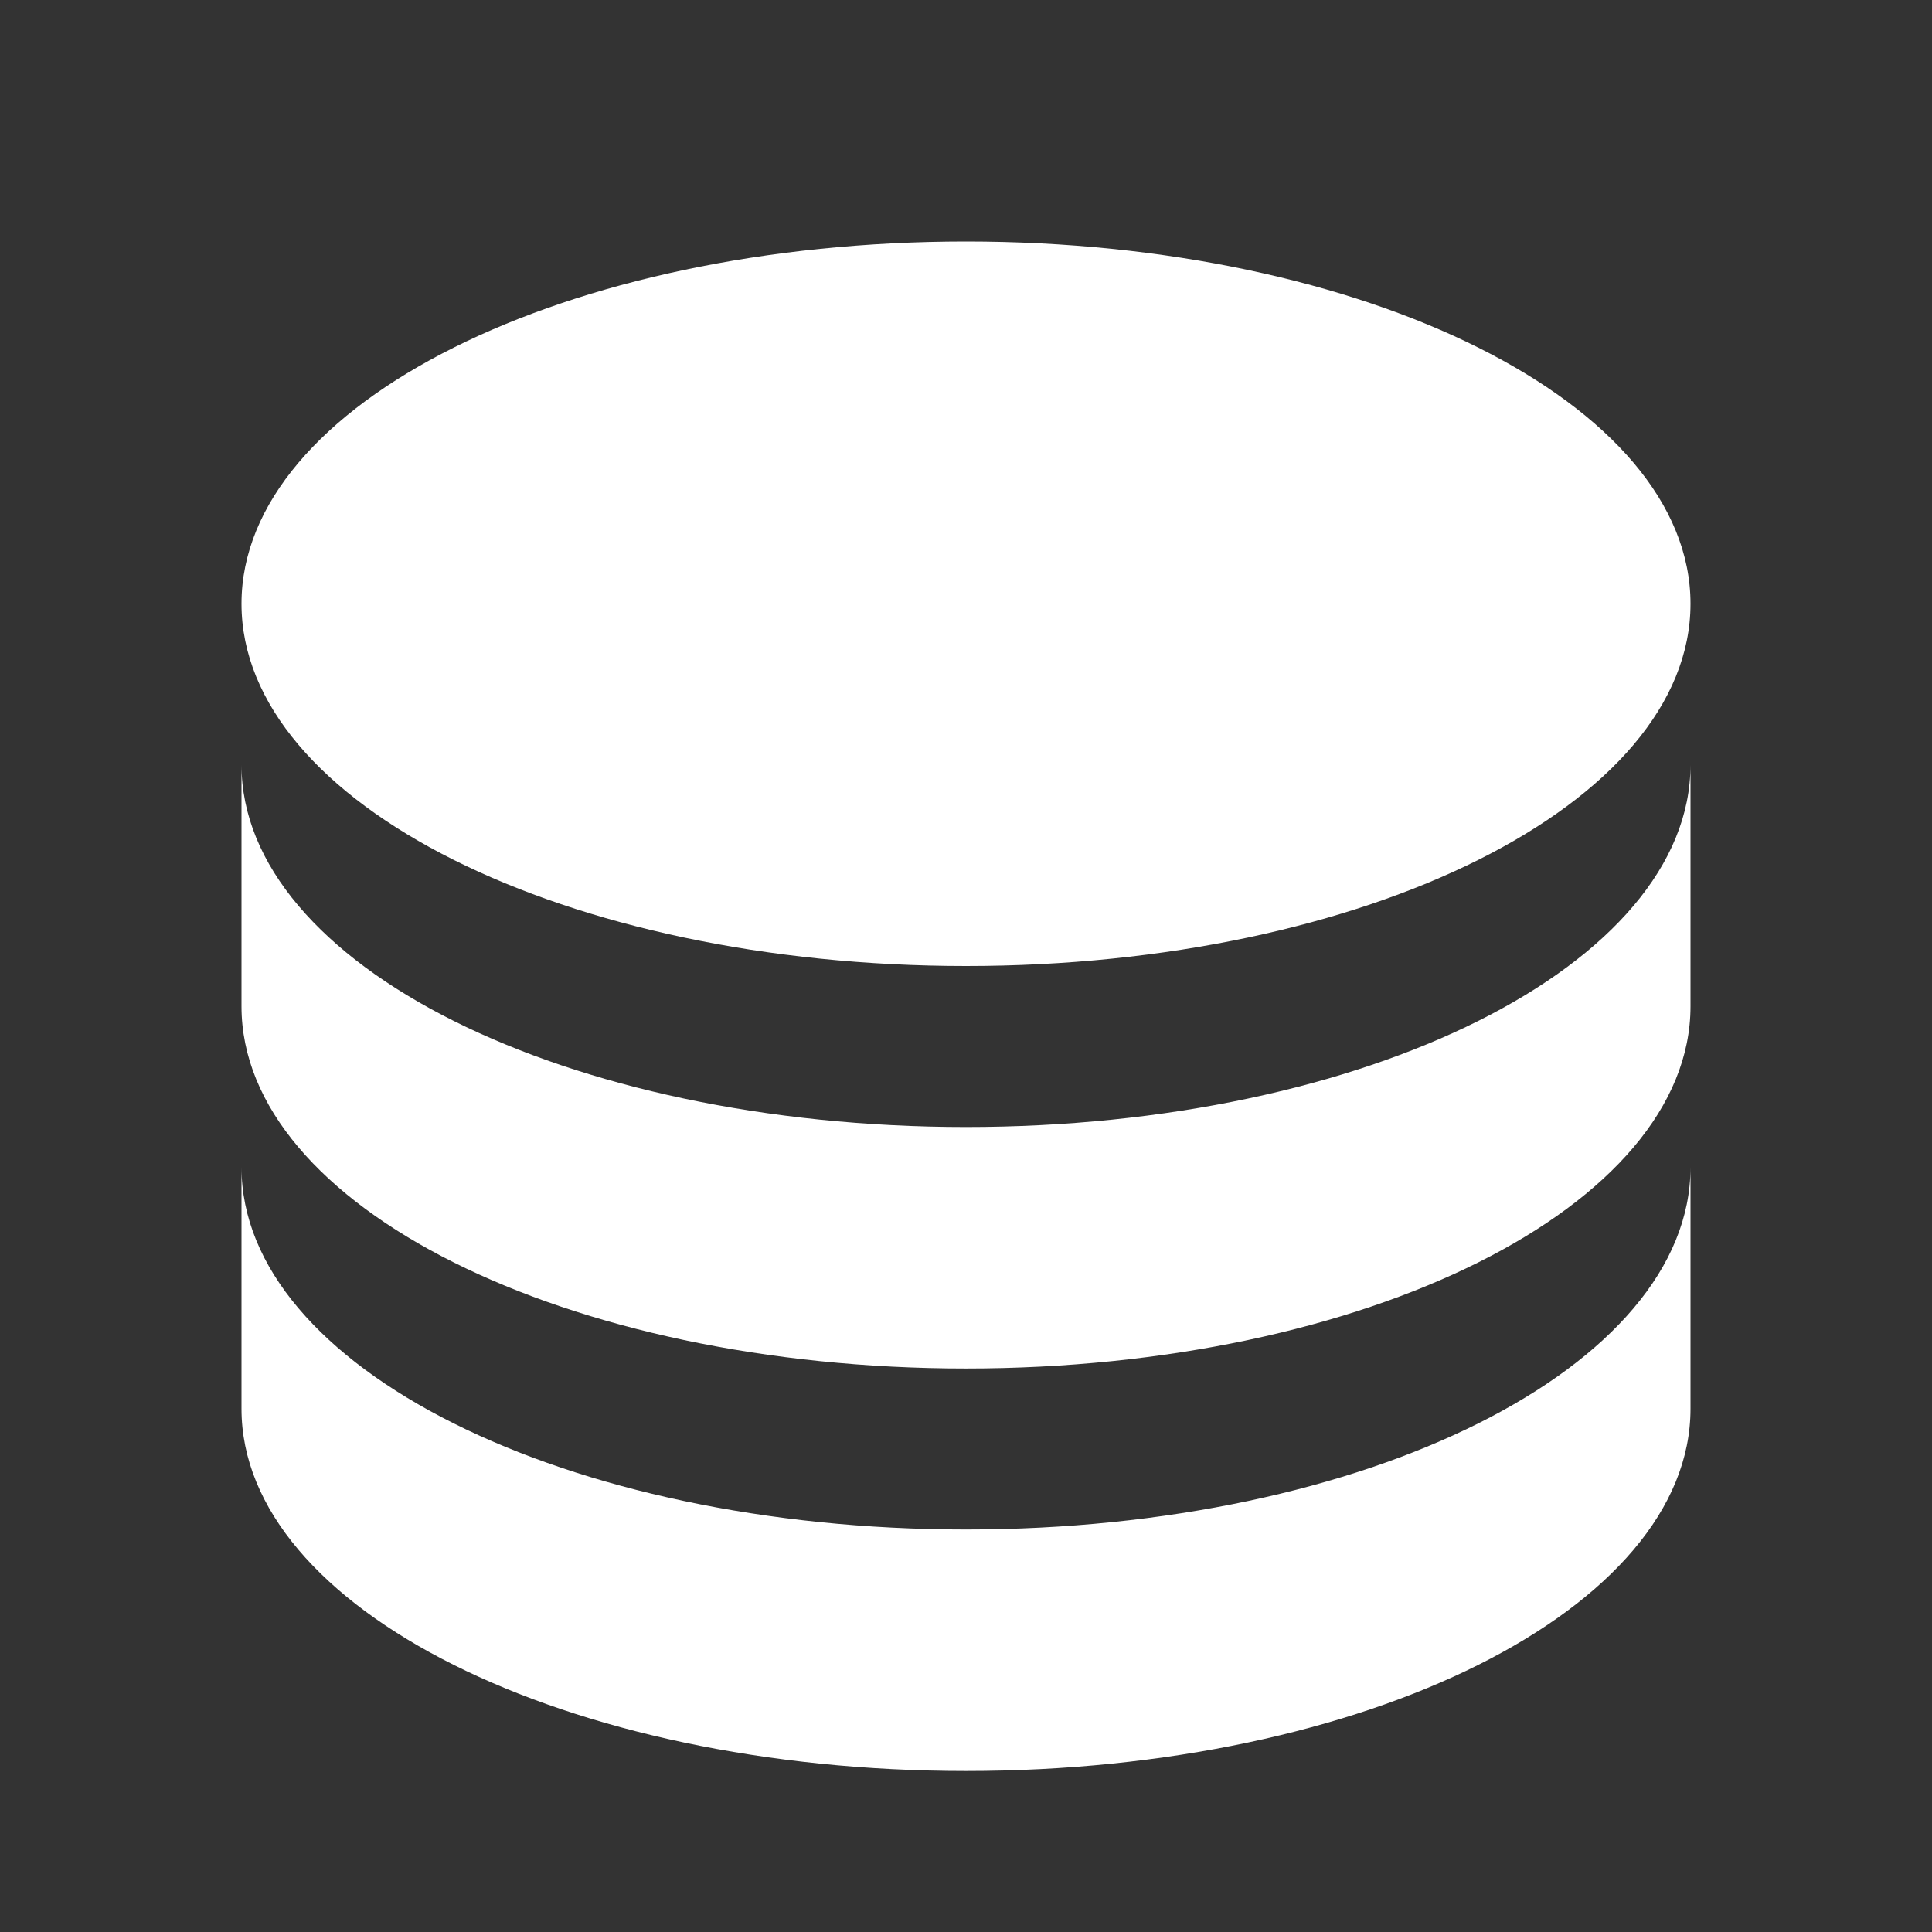 <svg width="44" height="44" viewBox="0 0 44 44" fill="none" xmlns="http://www.w3.org/2000/svg">
<rect x="0" y="0" width="44" height="44" fill="#333333" stroke="none"/>
<g clip-path="url(#clip0_2002_354)">
<path d="M38.5 17.417V22.917C38.5 27.473 31.112 31.167 22 31.167C12.888 31.167 5.5 27.473 5.5 22.917V17.417C5.5 21.973 12.888 25.667 22 25.667C31.112 25.667 38.5 21.973 38.5 17.417ZM5.5 26.583C5.5 31.139 12.888 34.833 22 34.833C31.112 34.833 38.5 31.139 38.5 26.583V32.083C38.5 36.639 31.112 40.333 22 40.333C12.888 40.333 5.5 36.639 5.5 32.083V26.583ZM22 22C12.888 22 5.5 18.306 5.5 13.75C5.5 9.194 12.888 5.5 22 5.5C31.112 5.5 38.5 9.194 38.5 13.75C38.5 18.306 31.112 22 22 22Z" fill="white"/>
</g>
<defs>
<clipPath id="clip0_2002_354">
<rect width="44" height="44" fill="white"/>
</clipPath>
</defs>
</svg>
